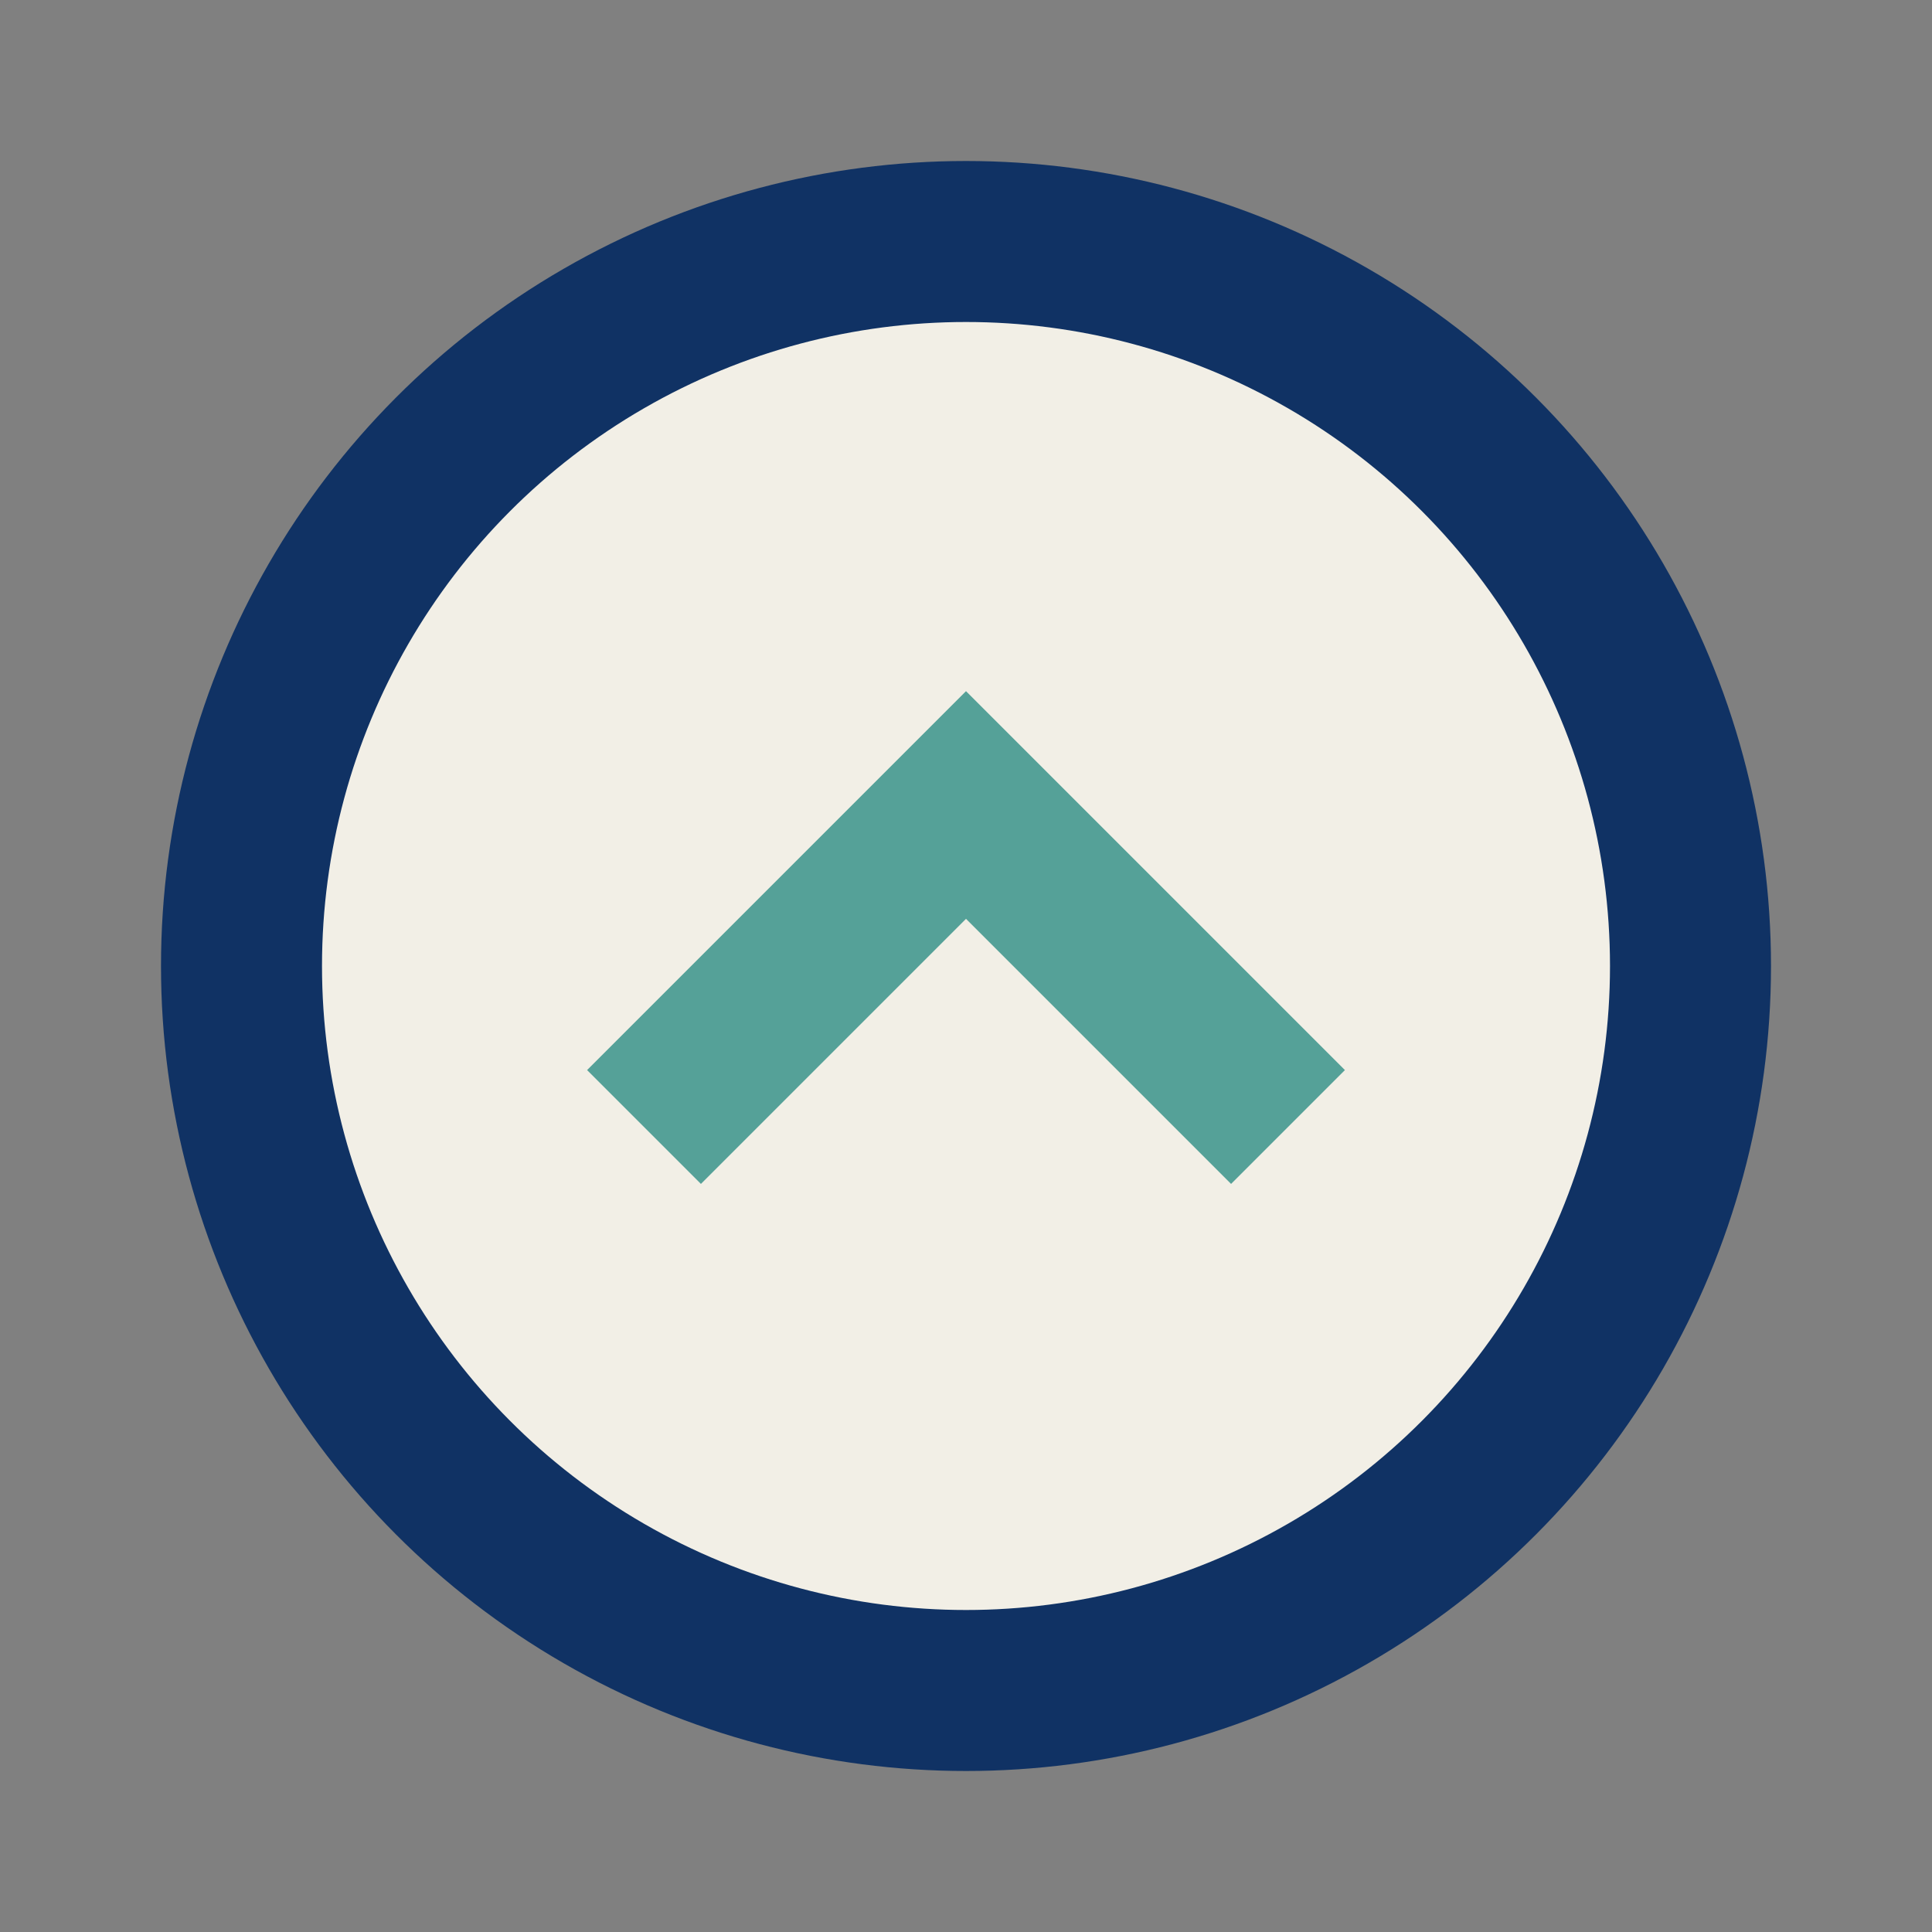 <?xml version="1.0" encoding="UTF-8"?>
<svg xmlns="http://www.w3.org/2000/svg" width="24" height="24" viewBox="0 0 24 24"><rect x="0" y="0" width="24" height="24" fill="#808080" stroke="none"/><circle cx="12" cy="12" r="9" fill="#F2EFE6" stroke="#103264" stroke-width="2"/><path d="M8 14l4-4 4 4" stroke="#55A198" stroke-width="2" fill="none"/></svg>